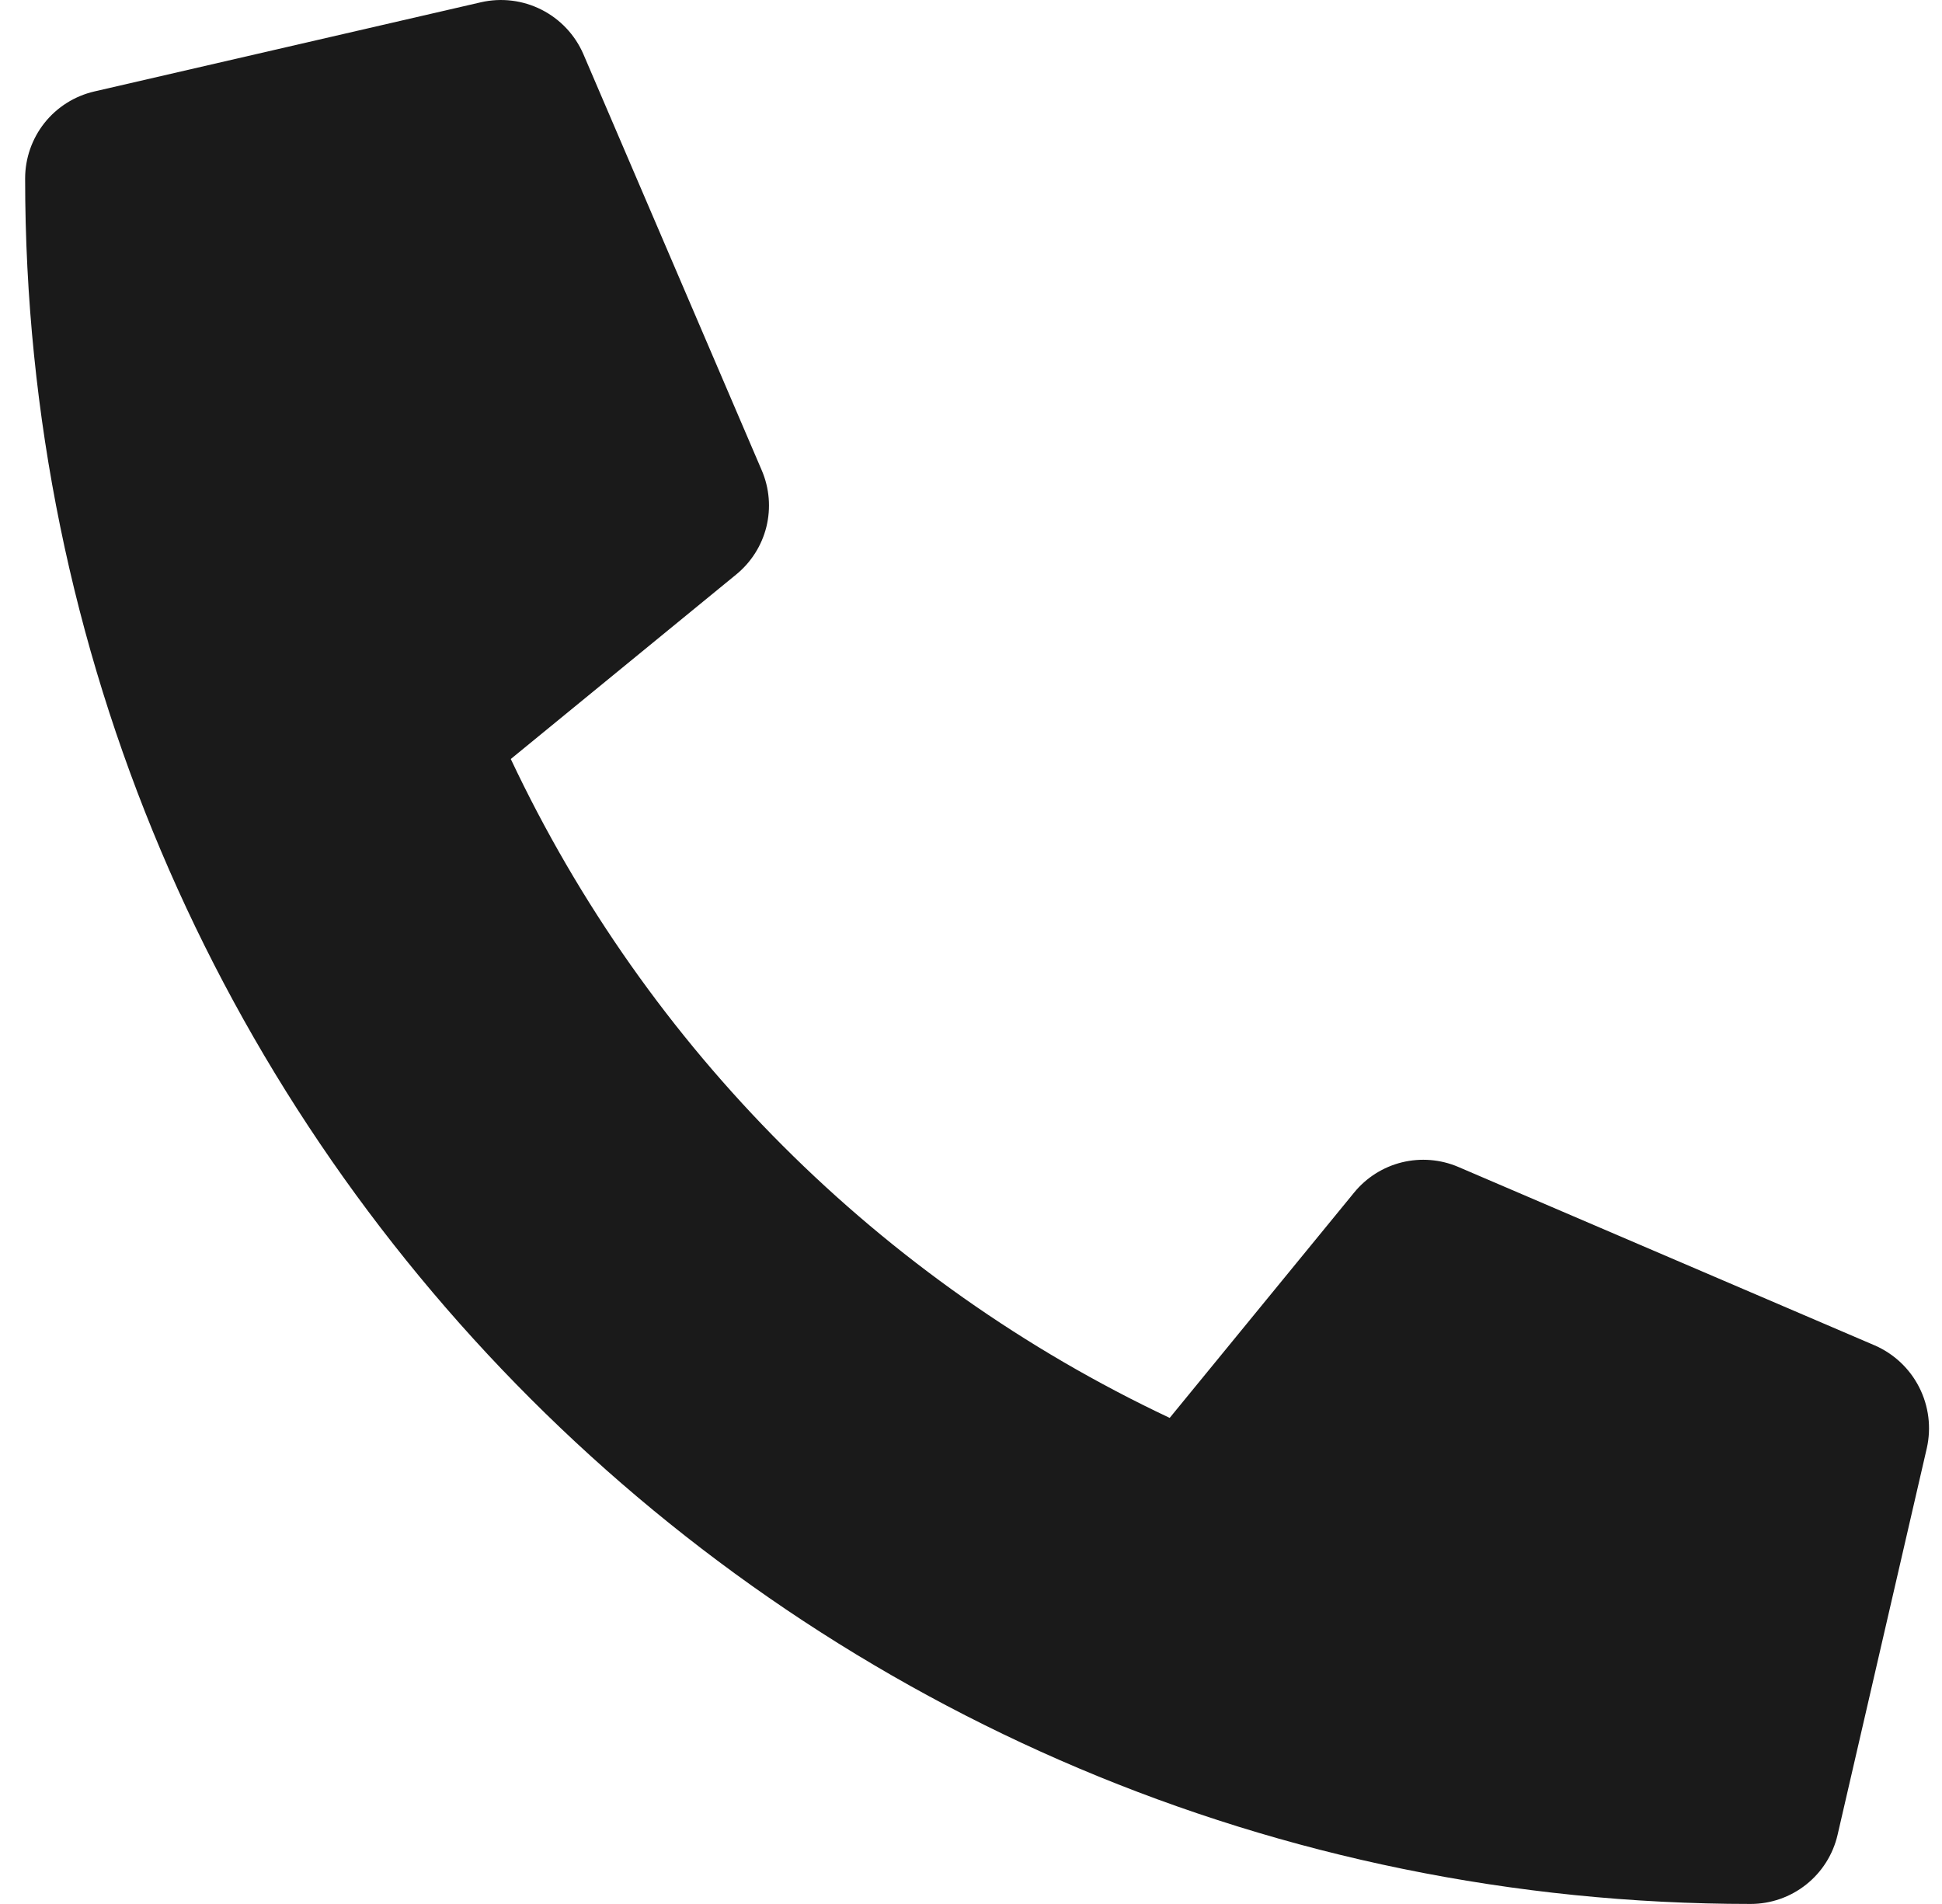 <svg xmlns="http://www.w3.org/2000/svg" fill="none" viewBox="0 0 51 50" height="50" width="51">
<path fill="#1A1A1A" d="M49.233 35.331L38.296 30.644C37.829 30.445 37.309 30.403 36.816 30.524C36.323 30.646 35.883 30.924 35.562 31.317L30.718 37.235C23.116 33.651 16.998 27.534 13.414 19.932L19.332 15.088C19.726 14.767 20.005 14.327 20.127 13.834C20.248 13.34 20.206 12.821 20.006 12.354L15.318 1.416C15.099 0.913 14.71 0.502 14.22 0.254C13.73 0.006 13.168 -0.063 12.633 0.059L2.477 2.402C1.96 2.522 1.499 2.812 1.169 3.227C0.84 3.642 0.66 4.157 0.66 4.687C0.66 29.735 20.963 49.999 45.973 49.999C46.503 49.999 47.017 49.82 47.432 49.49C47.848 49.16 48.139 48.699 48.258 48.183L50.602 38.026C50.722 37.488 50.652 36.925 50.402 36.433C50.153 35.941 49.739 35.551 49.233 35.331Z" id="Vector"></path>
</svg>

